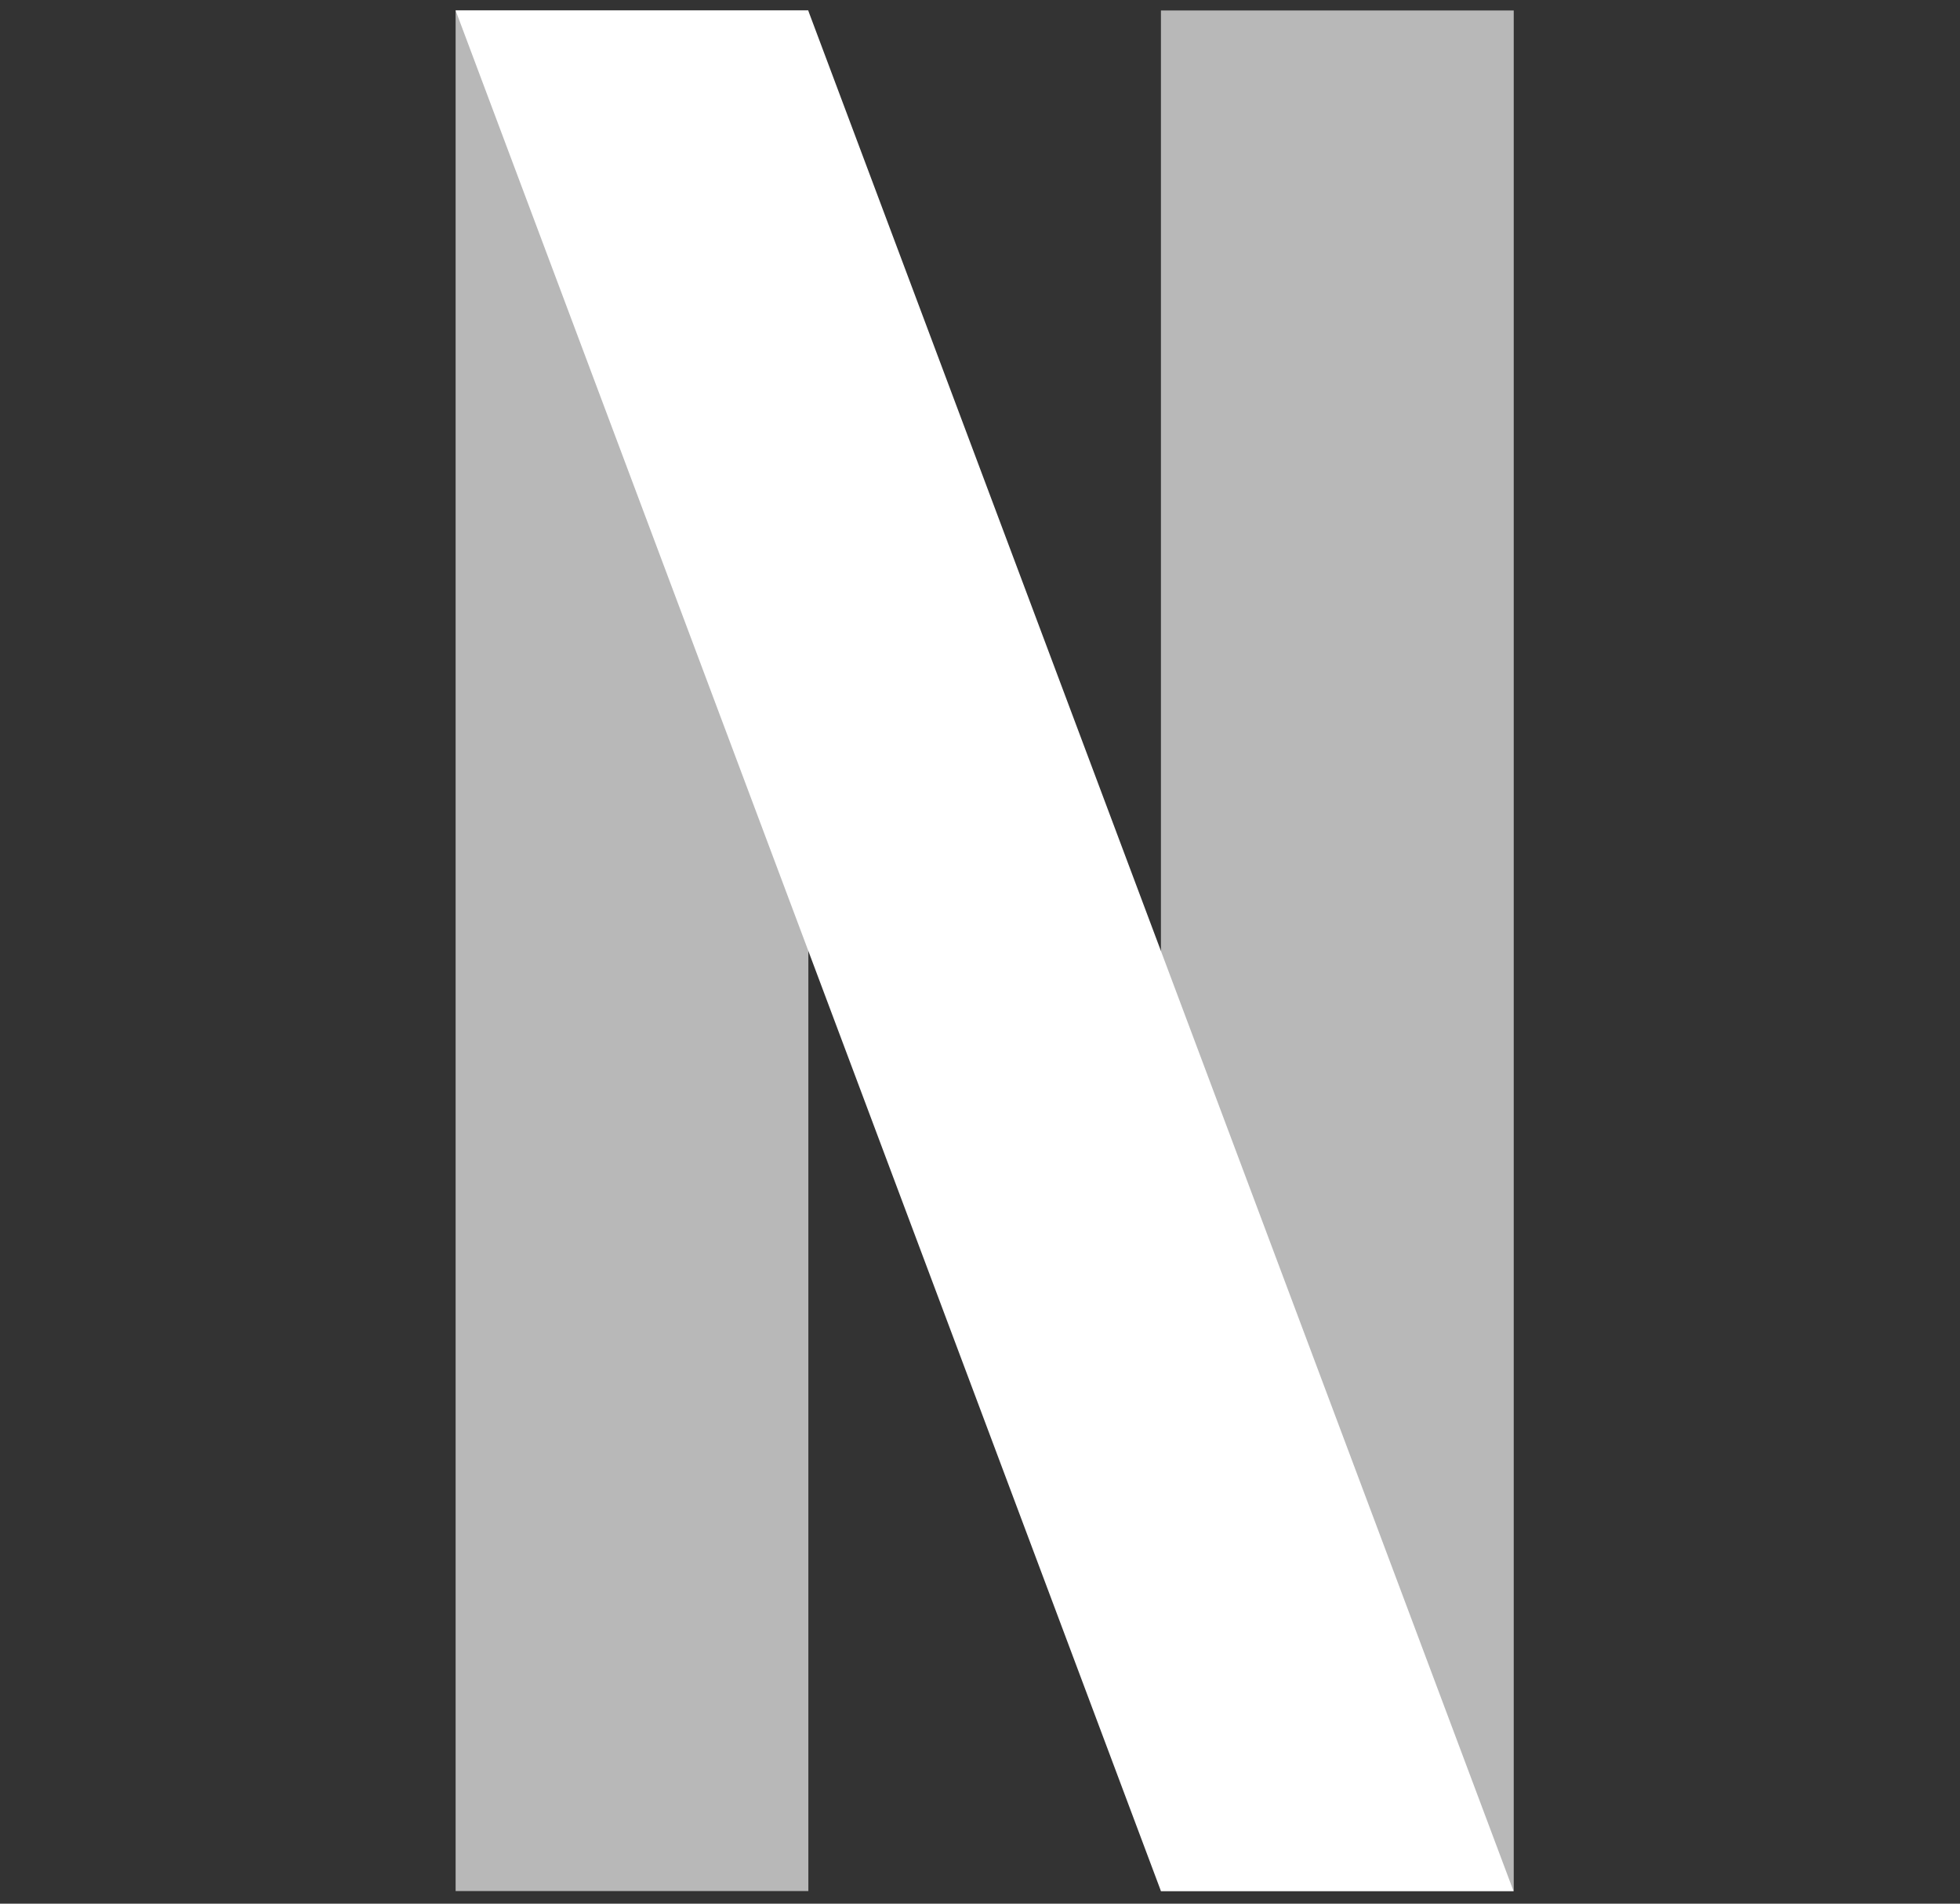 <svg width="35" height="34" viewBox="0 0 35 34" fill="none" xmlns="http://www.w3.org/2000/svg">
<rect x="0" y="0" width="35" height="34" fill="#333333" stroke="none"/>
<path d="M27.031 0.187H20.731V33.775H27.031V0.187Z" fill="#B8B8B8"/>
<path d="M14.435 0.187H8.136V33.775H14.435V0.187Z" fill="#B8B8B8"/>
<path d="M27.027 33.775H20.731L8.136 0.187H14.432L27.027 33.775Z" fill="white"/>
</svg>
